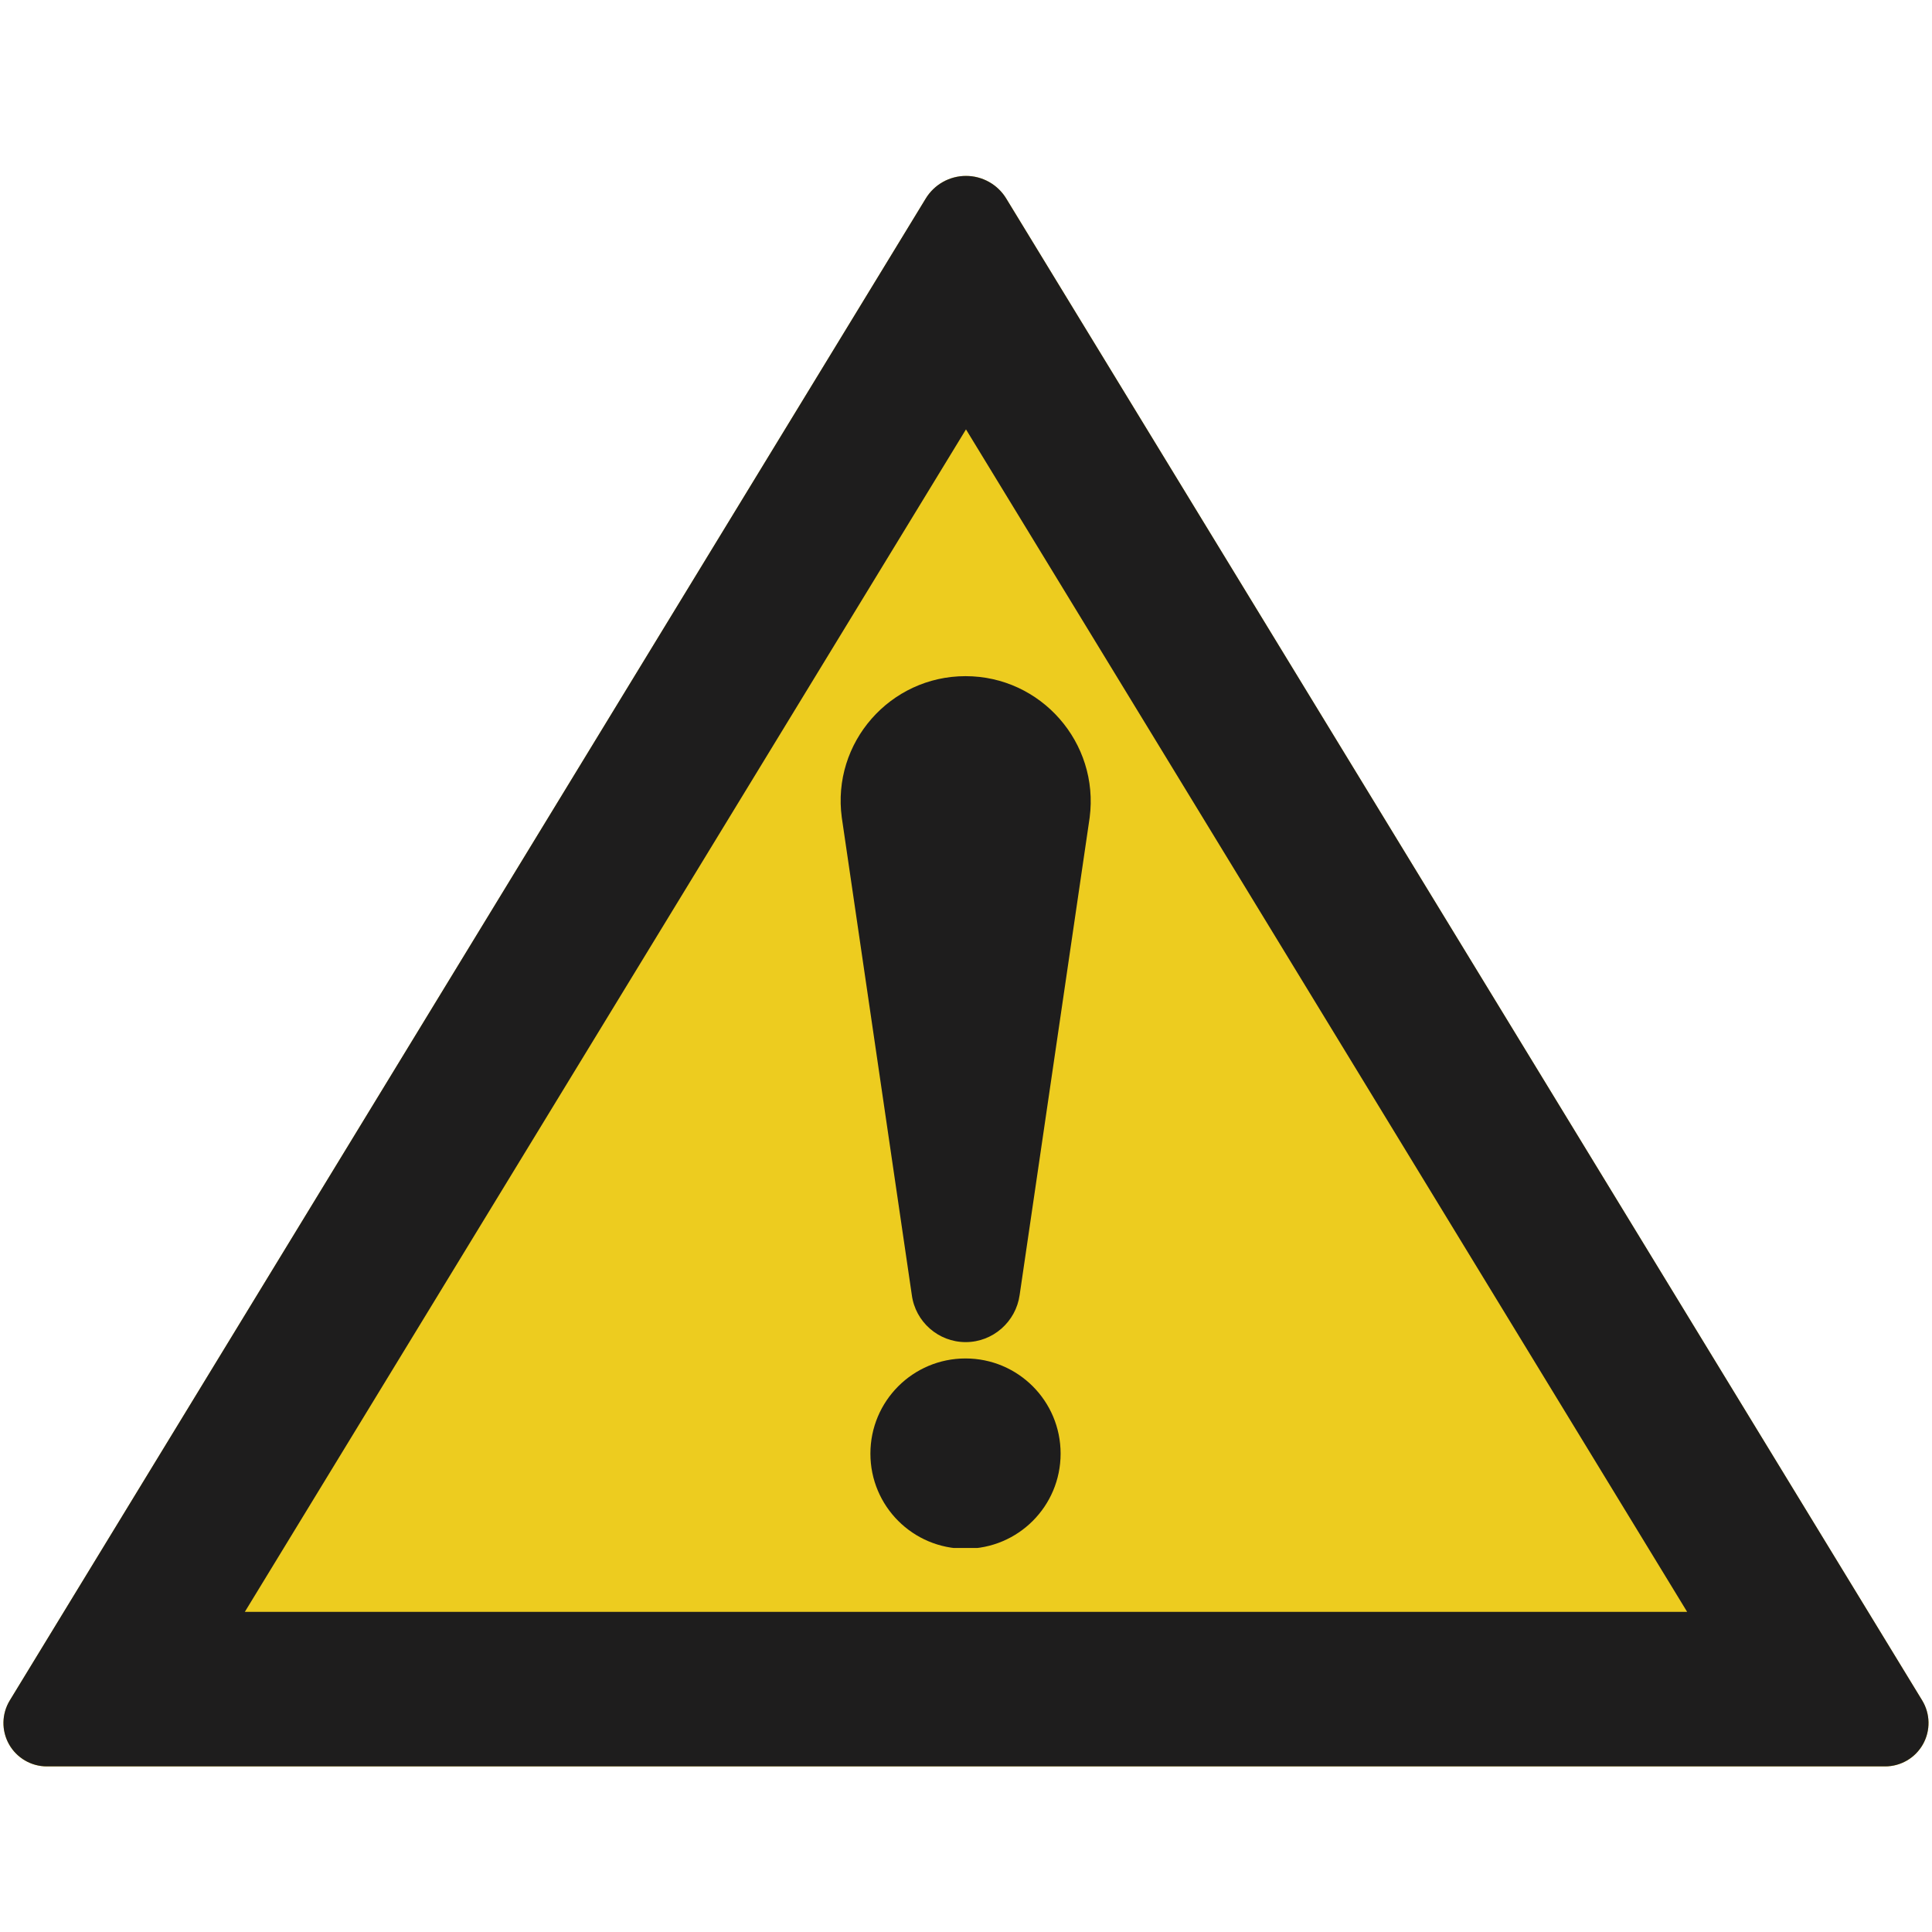 <svg xmlns="http://www.w3.org/2000/svg" xmlns:xlink="http://www.w3.org/1999/xlink" width="500" zoomAndPan="magnify" viewBox="0 0 375 375" height="500" preserveAspectRatio="xMidYMid meet" version="1.0"><defs><clipPath id="c0a2e3158e"><path d="M 0.285 34 L 374.41 34 L 374.41 342.863 L 0.285 342.863 Z M 0.285 34 " clip-rule="nonzero"/></clipPath><clipPath id="915d5aab1c"><path d="M 195.309 38.527 L 373.098 330.055 C 374.684 332.656 374.742 335.906 373.254 338.562 C 371.762 341.219 368.953 342.863 365.91 342.863 L 9.09 342.863 C 6.047 342.863 3.238 341.219 1.746 338.562 C 0.258 335.906 0.316 332.656 1.902 330.055 L 179.691 38.527 C 181.352 35.805 184.309 34.145 187.5 34.145 C 190.691 34.145 193.648 35.805 195.309 38.527 Z M 195.309 38.527 " clip-rule="nonzero"/></clipPath><clipPath id="b414d6fb0f"><path d="M 0.137 34 L 374.859 34 L 374.859 342.973 L 0.137 342.973 Z M 0.137 34 " clip-rule="nonzero"/></clipPath><clipPath id="ea6438cc0e"><path d="M 195.305 38.527 L 373.094 330.047 C 374.676 332.648 374.734 335.902 373.246 338.555 C 371.754 341.211 368.945 342.855 365.902 342.855 L 9.09 342.855 C 6.047 342.855 3.238 341.211 1.746 338.555 C 0.258 335.902 0.316 332.648 1.902 330.047 L 179.688 38.527 C 181.348 35.805 184.309 34.145 187.496 34.145 C 190.688 34.145 193.645 35.805 195.305 38.527 Z M 195.305 38.527 " clip-rule="nonzero"/></clipPath><clipPath id="35780447b9"><path d="M 163.16 131.242 L 211.715 131.242 L 211.715 260.5 L 163.16 260.5 Z M 163.16 131.242 " clip-rule="nonzero"/></clipPath><clipPath id="862d9557d2"><path d="M 168 263 L 206 263 L 206 300.457 L 168 300.457 Z M 168 263 " clip-rule="nonzero"/></clipPath></defs><g clip-path="url(#c0a2e3158e)"><g clip-path="url(#915d5aab1c)"><path fill="#edcc1f" d="M -5.91 25.723 L 380.605 25.723 L 380.605 342.863 L -5.91 342.863 Z M -5.91 25.723 " fill-opacity="1" fill-rule="nonzero"/></g></g><g clip-path="url(#b414d6fb0f)"><g clip-path="url(#ea6438cc0e)"><path stroke-linecap="butt" transform="matrix(0.75, 0, 0, 0.75, -5.909, 25.722)" fill="none" stroke-linejoin="miter" d="M 268.285 17.074 L 505.337 405.767 C 507.446 409.235 507.524 413.574 505.54 417.11 C 503.55 420.652 499.805 422.845 495.748 422.845 L 19.998 422.845 C 15.941 422.845 12.196 420.652 10.206 417.11 C 8.222 413.574 8.3 409.235 10.415 405.767 L 247.462 17.074 C 249.675 13.444 253.623 11.23 257.873 11.23 C 262.128 11.23 266.071 13.444 268.285 17.074 Z M 268.285 17.074 " stroke="#1e1d1d" stroke-width="80" stroke-opacity="1" stroke-miterlimit="4"/></g></g><g clip-path="url(#35780447b9)"><path fill="#1e1d1d" d="M 187.406 131.242 C 172.766 131.242 161.422 144.145 163.391 158.684 L 176.98 251.34 C 177.668 256.566 182.145 260.504 187.438 260.504 C 192.715 260.504 197.191 256.566 197.914 251.34 L 211.504 158.684 C 213.387 144.145 202.059 131.242 187.406 131.242 " fill-opacity="1" fill-rule="nonzero"/></g><g clip-path="url(#862d9557d2)"><path fill="#1e1d1d" d="M 187.406 263.676 C 177.191 263.676 168.945 271.938 168.945 282.148 C 168.945 292.348 177.191 300.609 187.406 300.609 C 197.617 300.609 205.863 292.348 205.863 282.148 C 205.863 271.938 197.617 263.676 187.406 263.676 " fill-opacity="1" fill-rule="nonzero"/></g></svg>